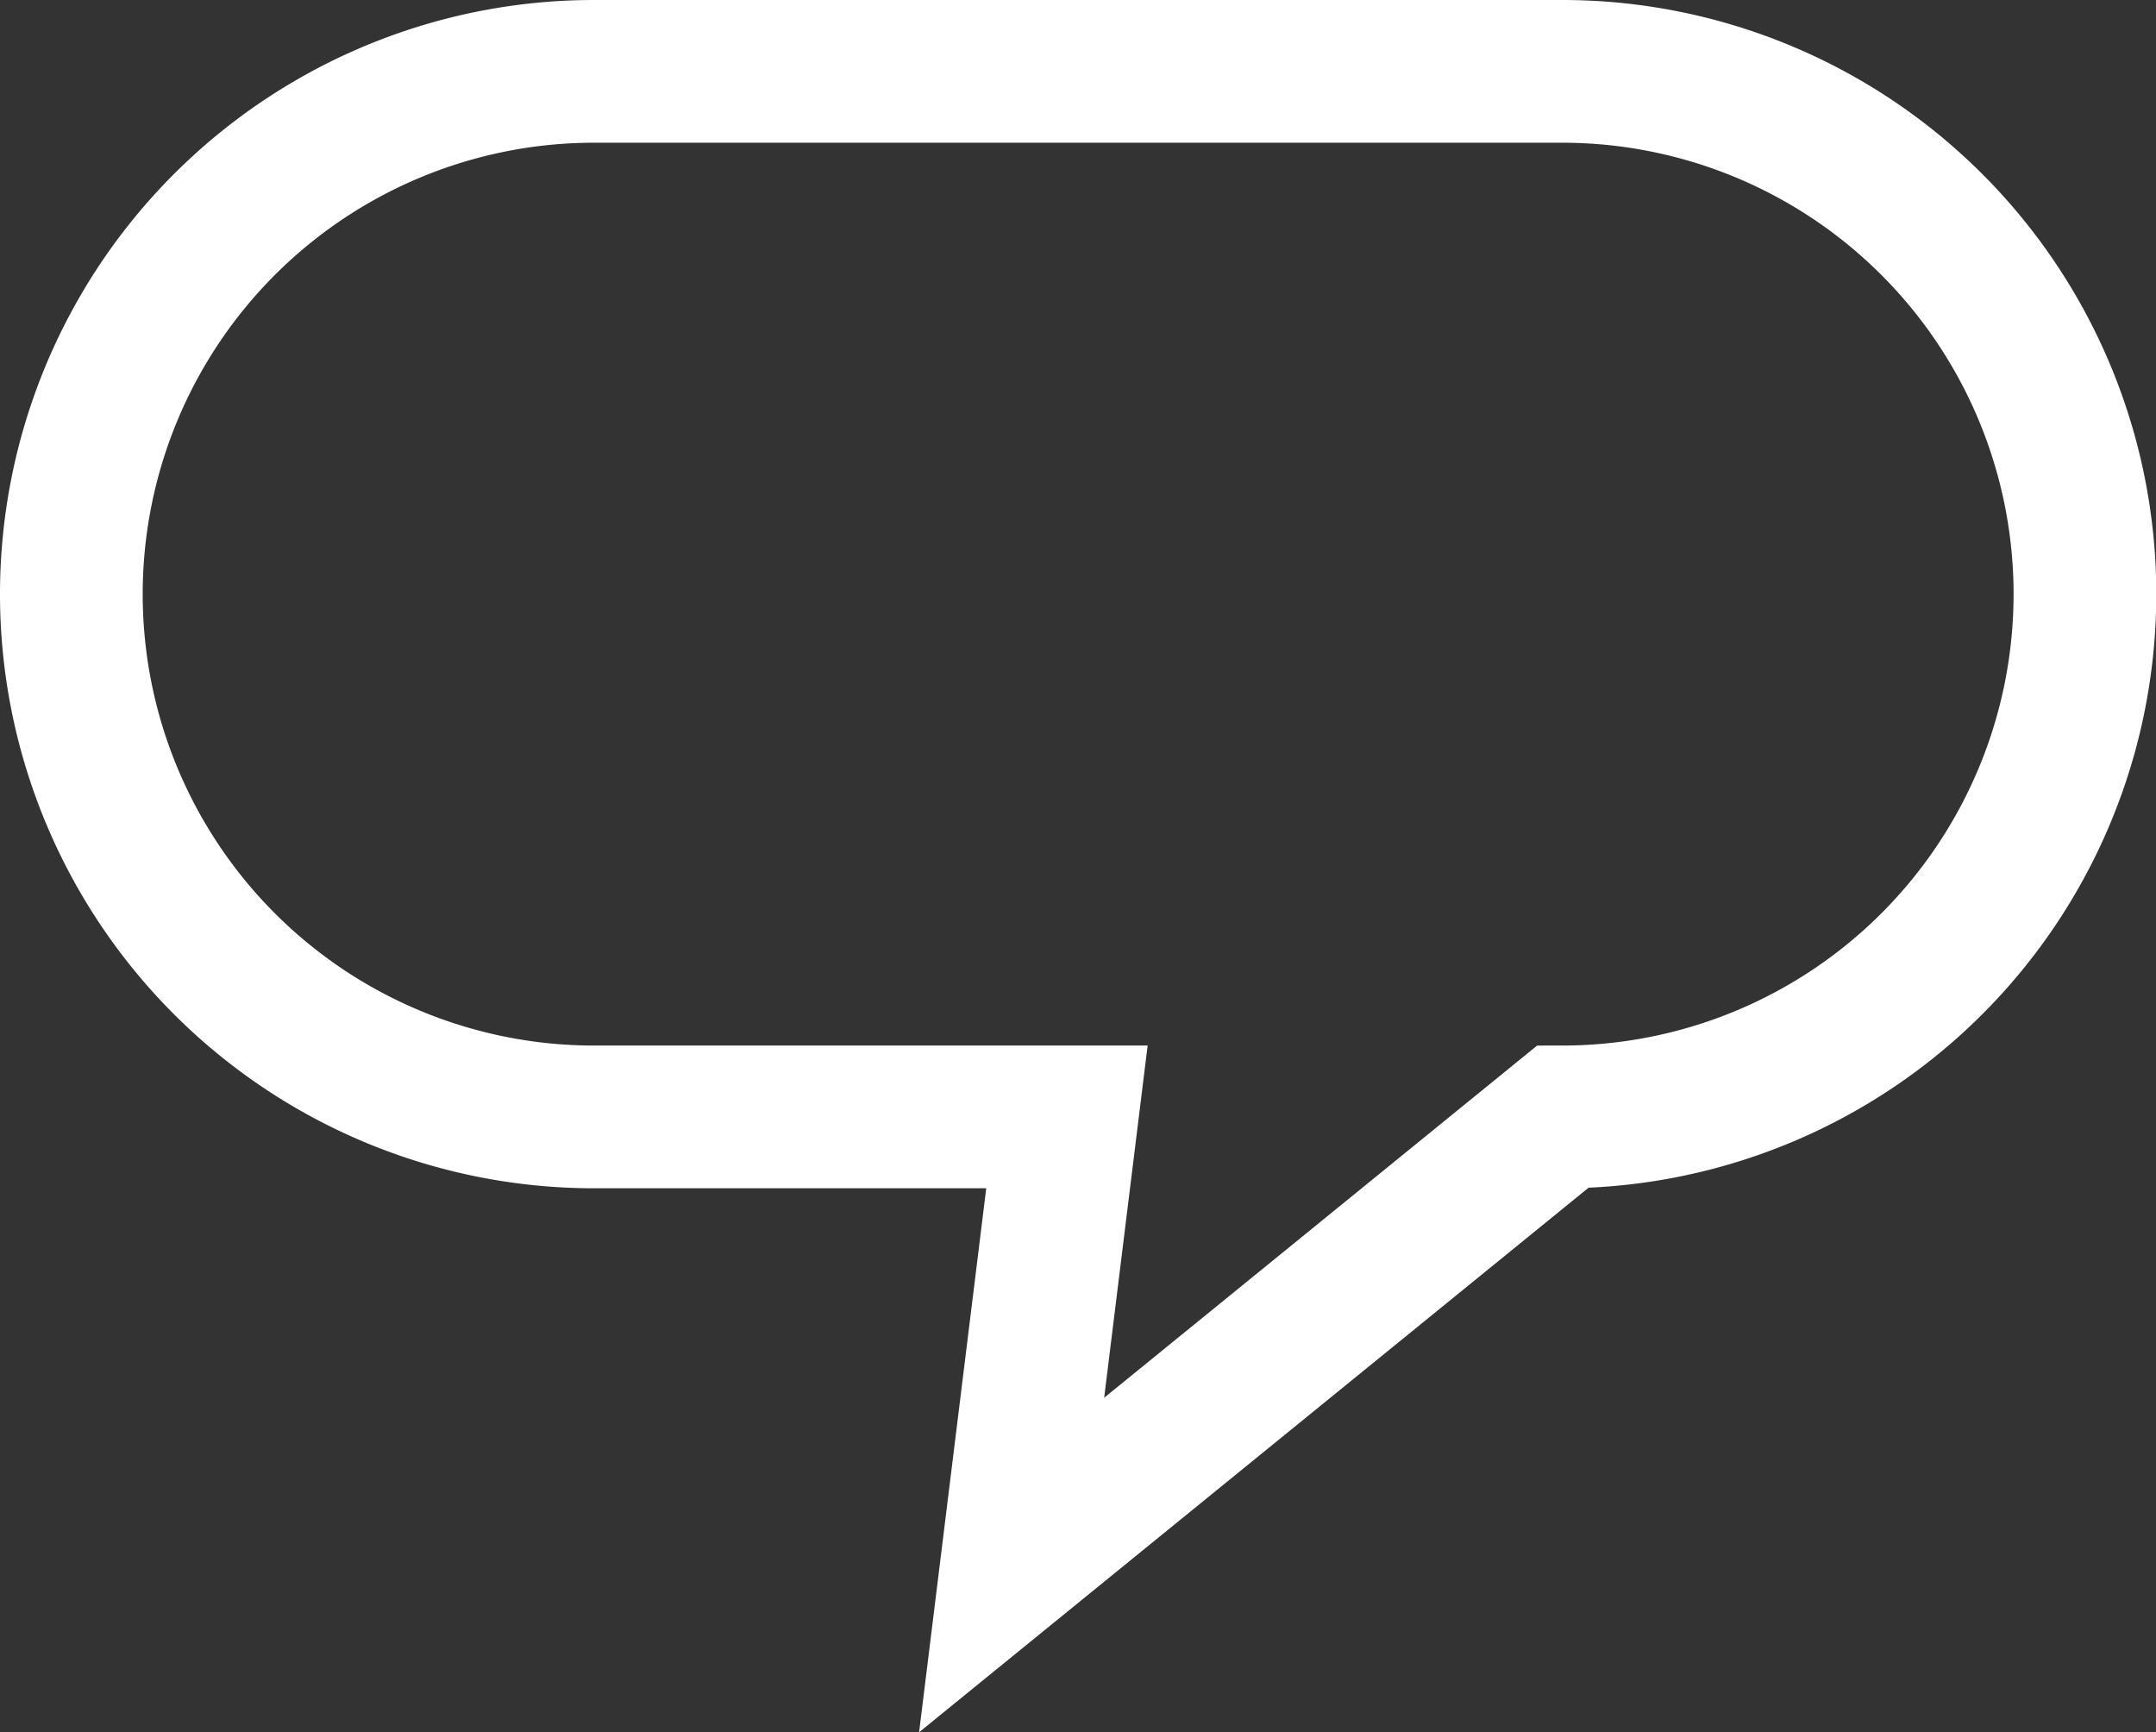 <svg xmlns="http://www.w3.org/2000/svg" viewBox="0 0 38.98 31.31">
  <rect x="0" y="0" width="38.98" height="31.31" fill="#333333" stroke="none"/>
  <path d="M10.74 1.29a9.45 9.45 0 1 0 0 18.9h8.55l-1 8.1 9.96-8.1a9.45 9.45 0 1 0-.01-18.9h-17.5Z" style="fill:none;stroke:#fff;stroke-linecap:round;stroke-width:2.58px"/>
</svg>